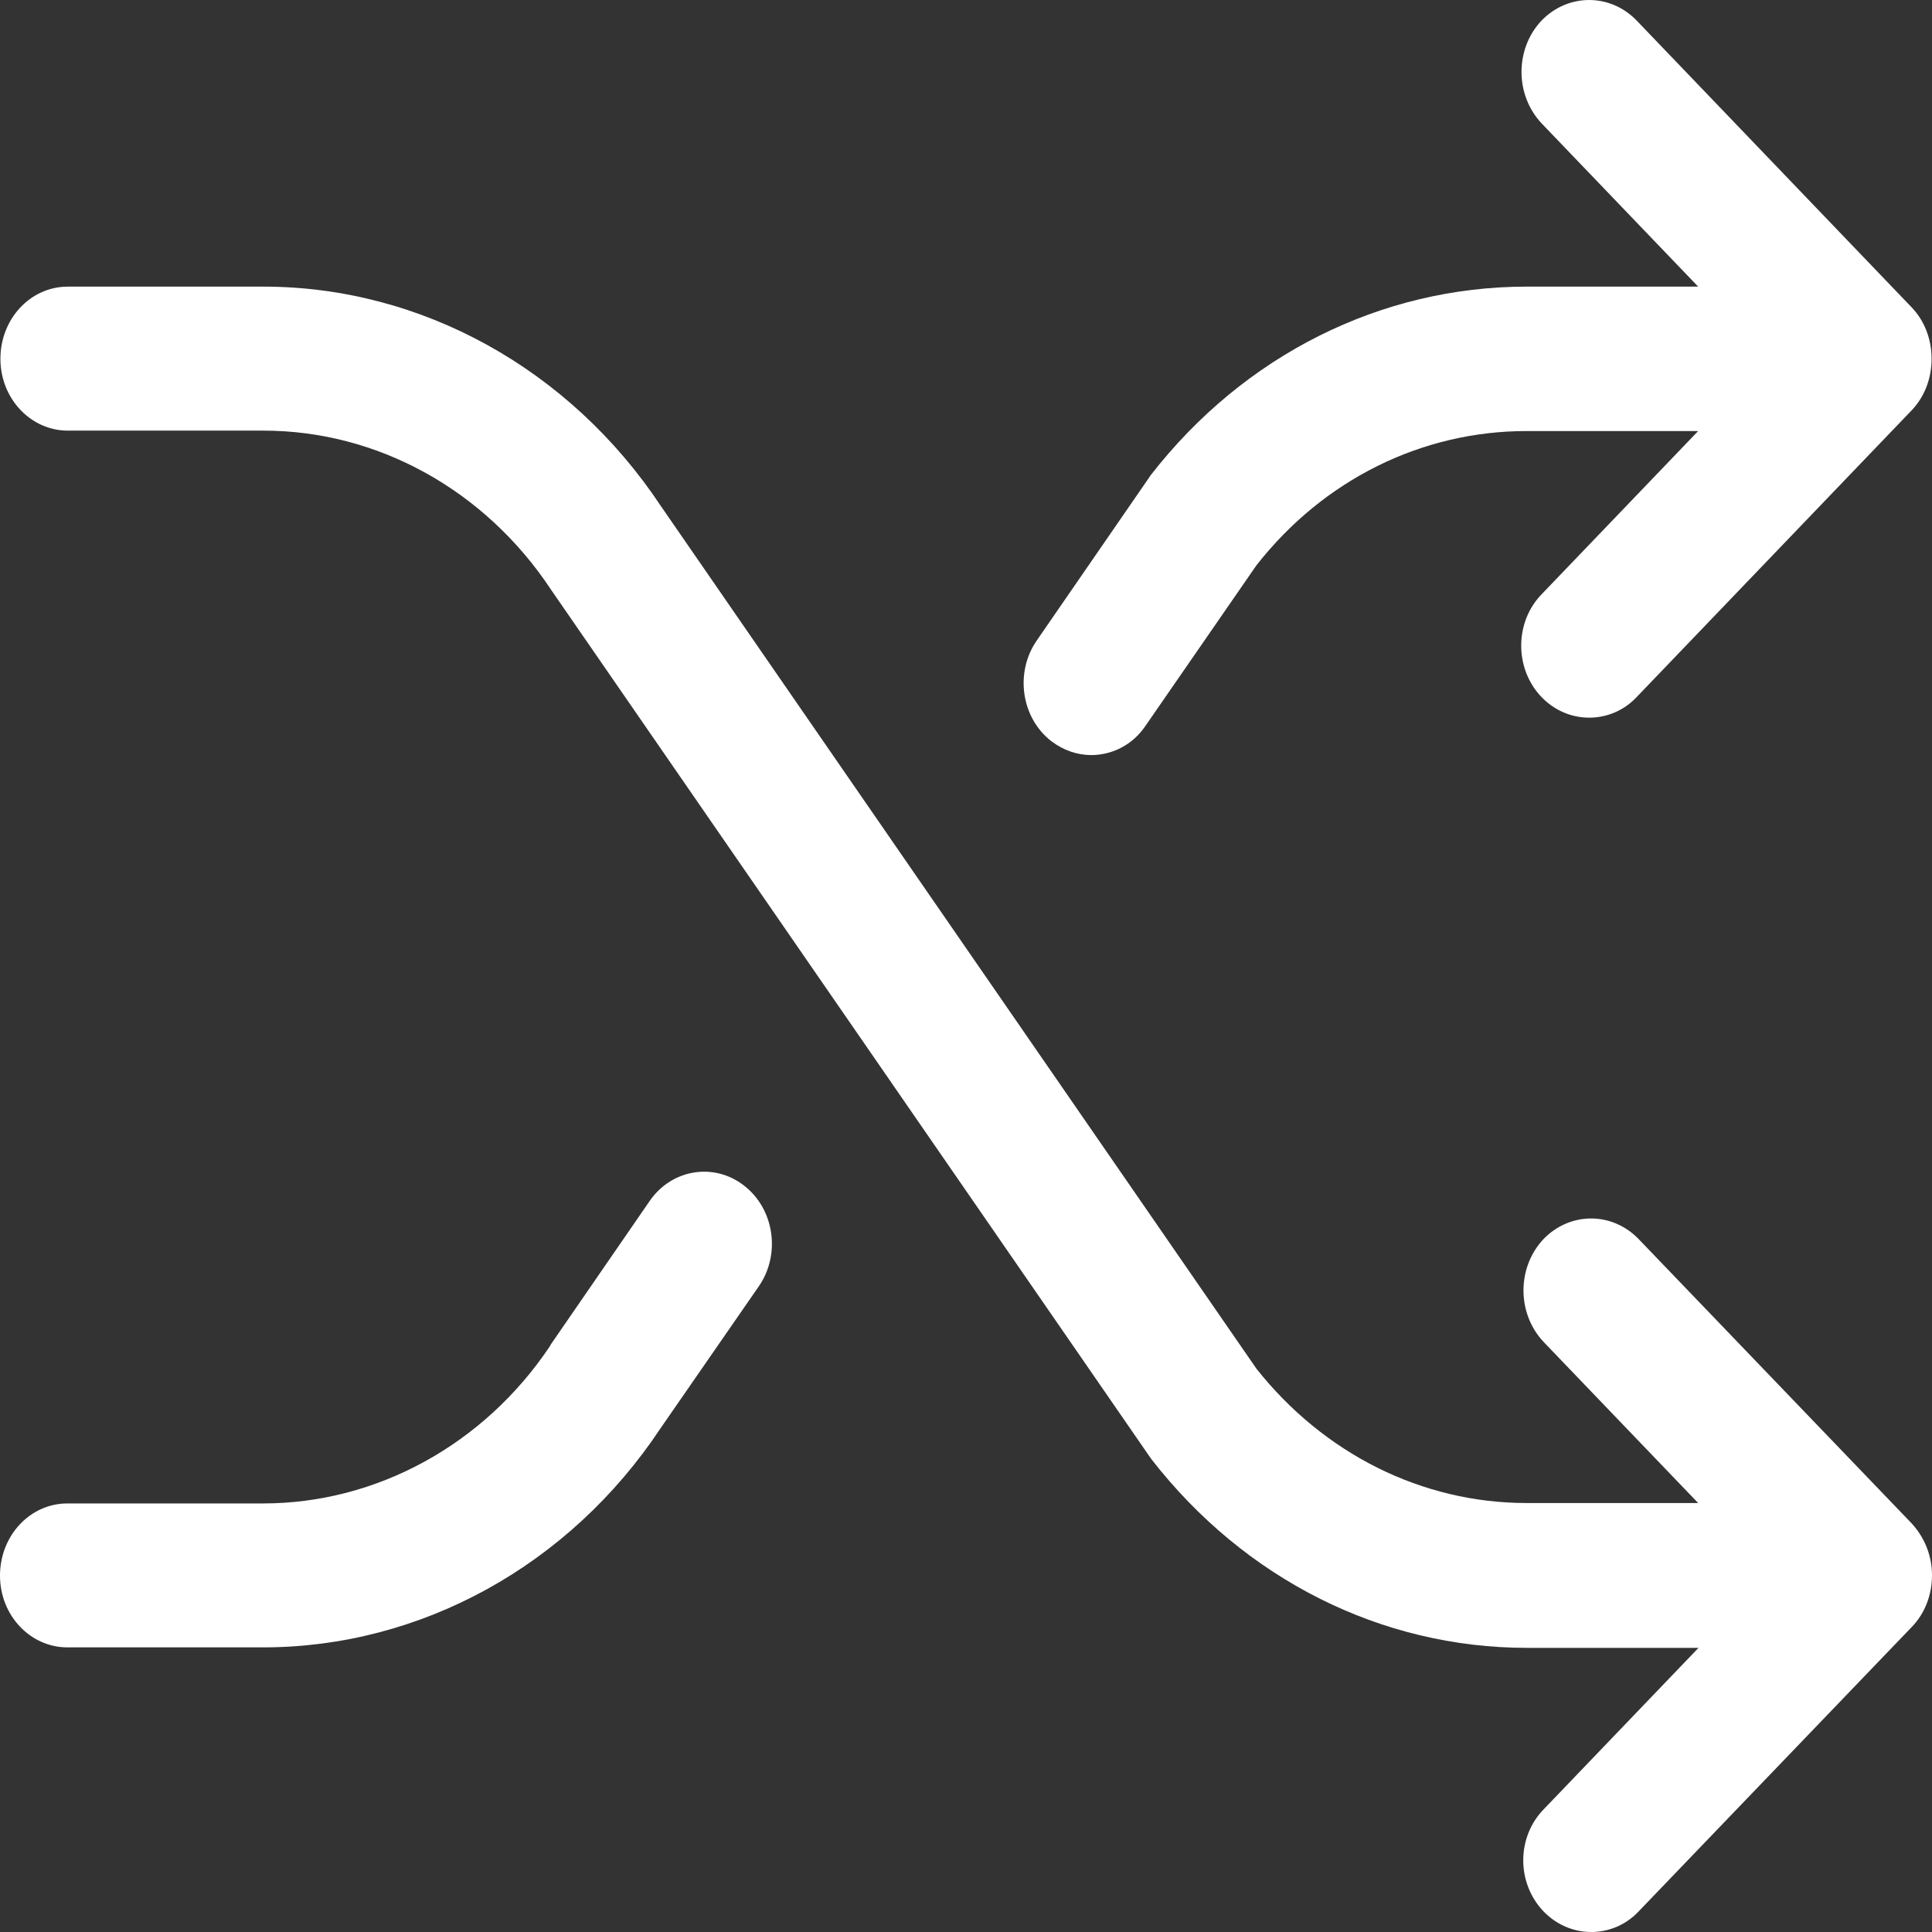 <svg width="28" height="28" viewBox="0 0 28 28" fill="none" xmlns="http://www.w3.org/2000/svg">
<rect x="0" y="0" width="28" height="28" fill="#333333" stroke="none"/>
<path d="M22.359 27.69C22.553 27.896 22.805 28 23.062 28C23.308 28 23.559 27.903 23.748 27.702L27.708 23.578C27.897 23.383 28 23.115 28 22.829C28 22.543 27.891 22.282 27.708 22.081L23.748 17.957C23.359 17.555 22.742 17.561 22.359 17.969C21.982 18.383 21.987 19.039 22.37 19.447L24.611 21.783H22.124C20.61 21.783 19.187 21.071 18.209 19.836L9.579 7.336C8.259 5.346 6.104 4.154 3.818 4.154H0.983C0.44 4.154 0.006 4.622 0.006 5.2C0.006 5.778 0.446 6.241 0.983 6.241H3.818C5.47 6.241 7.03 7.098 7.99 8.552L16.655 21.102C16.666 21.12 16.678 21.132 16.689 21.15C18.038 22.884 20.015 23.882 22.13 23.882H24.616L22.376 26.218C21.982 26.619 21.976 27.276 22.359 27.69Z" fill="white"/>
<path d="M27.703 4.452L23.719 0.297C23.331 -0.104 22.713 -0.098 22.33 0.31C21.953 0.723 21.959 1.38 22.342 1.788L24.611 4.154H22.125C20.015 4.154 18.032 5.146 16.683 6.879C16.672 6.891 16.66 6.91 16.649 6.928L15.026 9.282C14.706 9.744 14.797 10.401 15.237 10.742C15.415 10.876 15.615 10.943 15.815 10.943C16.118 10.943 16.415 10.797 16.603 10.517L18.209 8.193C19.181 6.952 20.604 6.247 22.125 6.247H24.611L22.342 8.613C21.953 9.014 21.947 9.678 22.33 10.091C22.525 10.298 22.776 10.401 23.033 10.401C23.279 10.401 23.53 10.304 23.719 10.103L27.703 5.949C27.891 5.754 27.994 5.486 27.994 5.2C27.994 4.914 27.891 4.647 27.703 4.452Z" fill="white"/>
<path d="M9.573 20.7L10.996 18.644C11.317 18.182 11.225 17.525 10.785 17.184C10.351 16.843 9.733 16.941 9.413 17.409L7.984 19.483C7.979 19.496 7.973 19.502 7.967 19.514C7.013 20.937 5.458 21.789 3.812 21.789H0.977C0.434 21.789 0 22.257 0 22.835C0 23.413 0.44 23.875 0.977 23.875H3.812C6.098 23.875 8.253 22.689 9.573 20.7Z" fill="white"/>
</svg>
